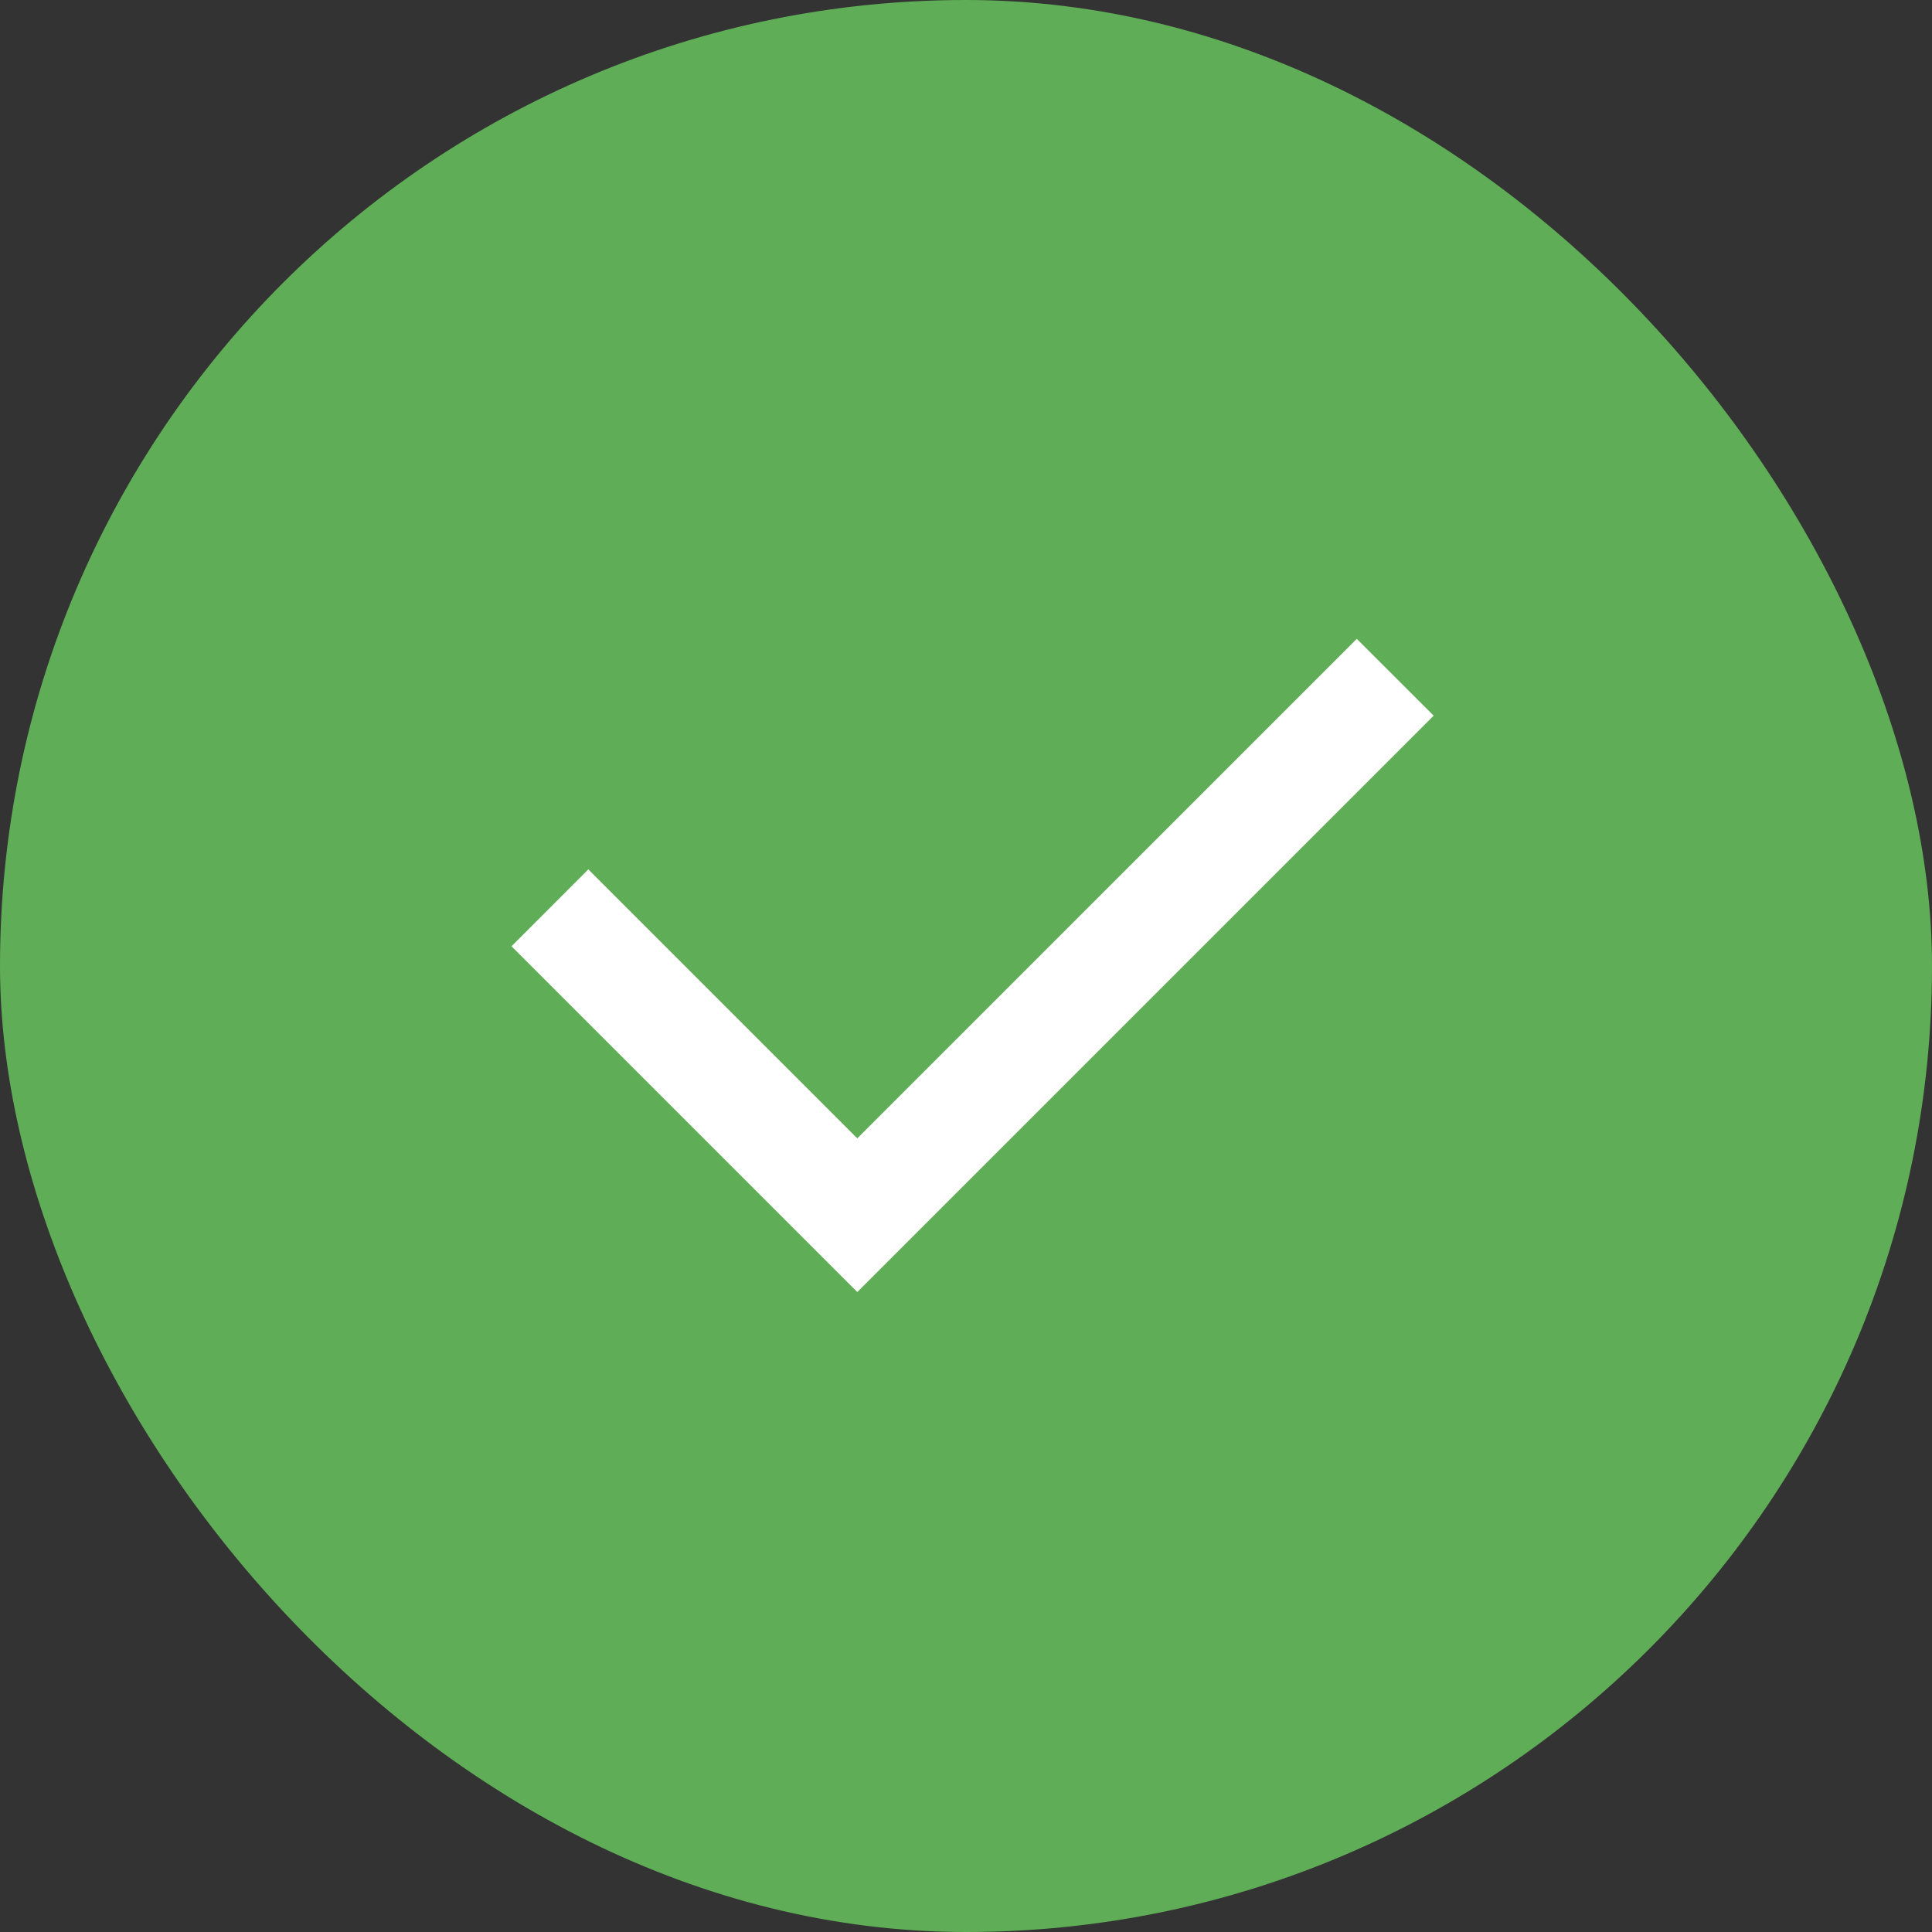 <svg width="64" height="64" viewBox="0 0 64 64" fill="none" xmlns="http://www.w3.org/2000/svg">
    <rect x="0" y="0" width="64" height="64" fill="#333333" stroke="none"/>
    <rect width="64" height="64" rx="32" fill="#5FAD56"/>
    <path d="M28.399 37.709L44.945 21.162L47.492 23.707L28.399 42.8L16.944 31.345L19.489 28.799L28.399 37.709Z" fill="white"/>
</svg>
